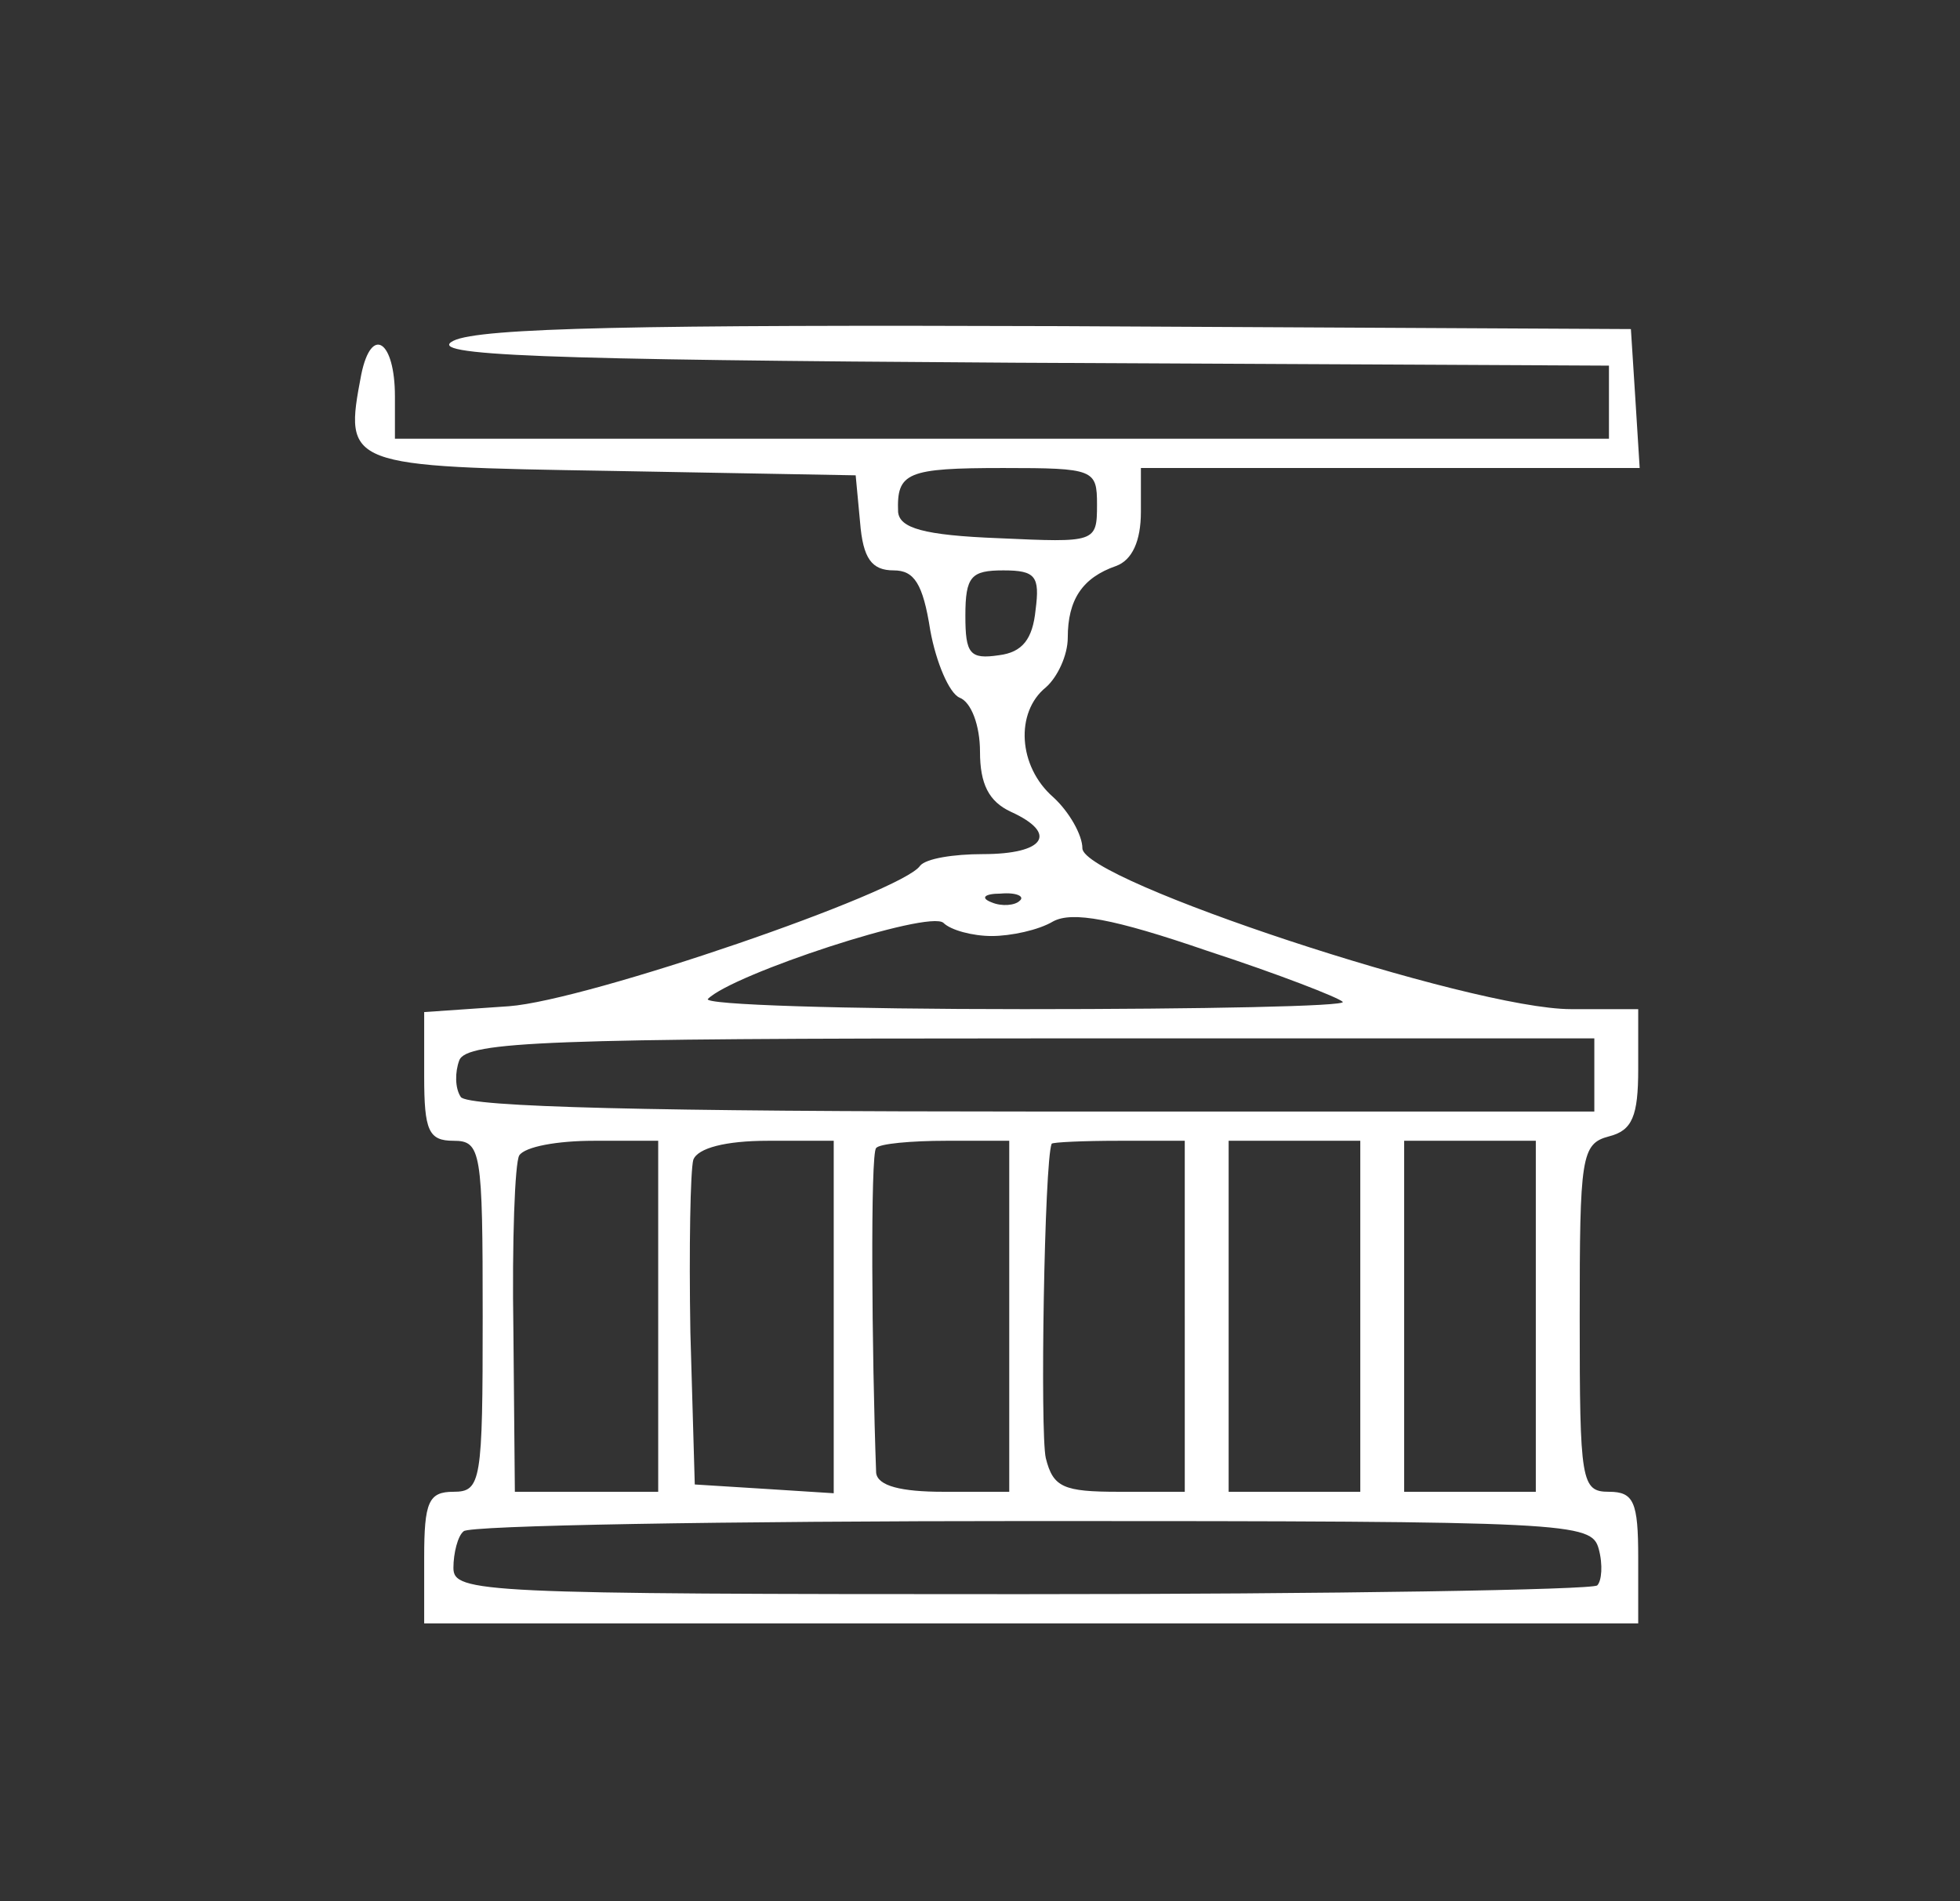 <?xml version="1.0" standalone="no"?>
<!DOCTYPE svg PUBLIC "-//W3C//DTD SVG 20010904//EN"
 "http://www.w3.org/TR/2001/REC-SVG-20010904/DTD/svg10.dtd">
<svg version="1.0" xmlns="http://www.w3.org/2000/svg"
 width="134pt" height="130pt" viewBox="0 0 134 130"
 preserveAspectRatio="xMidYMid meet">

<rect x="0" y="0" width="134" height="130" fill="#333333" stroke="none"/>

<g transform="translate(0,130) scale(0.1,-0.1)"
fill="#fff" stroke="none">
<path d="M310 1067 c-20 -10 58 -13 383 -15 l407 -2 0 -25 0 -25 -415 0 -415
0 0 29 c0 38 -16 49 -23 15 -12 -63 -11 -63 172 -66 l166 -3 3 -32 c2 -25 8
-33 23 -33 14 0 20 -9 25 -41 4 -22 13 -43 20 -46 8 -3 14 -19 14 -37 0 -22 6
-34 21 -41 33 -15 23 -29 -19 -29 -20 0 -39 -3 -43 -8 -12 -18 -227 -92 -281
-96 l-58 -4 0 -44 c0 -37 3 -44 20 -44 19 0 20 -7 20 -120 0 -113 -1 -120 -20
-120 -17 0 -20 -7 -20 -45 l0 -45 415 0 415 0 0 45 c0 38 -3 45 -20 45 -19 0
-20 7 -20 119 0 110 1 119 20 124 16 4 20 14 20 46 l0 41 -46 0 c-68 0 -334
88 -334 110 0 9 -9 25 -20 35 -24 21 -26 58 -5 75 8 7 15 22 15 34 0 26 10 41
33 49 11 4 17 17 17 37 l0 30 171 0 170 0 -3 48 -3 47 -390 2 c-285 1 -397 -1
-415 -10z m440 -112 c0 -26 -1 -26 -67 -23 -52 2 -68 7 -69 18 -1 27 6 30 72
30 62 0 64 -1 64 -25z m-42 -72 c-2 -20 -9 -29 -25 -31 -20 -3 -23 1 -23 27 0
27 4 31 26 31 22 0 25 -4 22 -27z m-11 -199 c-3 -3 -12 -4 -19 -1 -8 3 -5 6 6
6 11 1 17 -2 13 -5z m-19 -24 c13 0 32 4 42 10 13 7 41 2 105 -20 49 -16 90
-32 93 -35 3 -3 -95 -5 -218 -5 -123 0 -220 3 -216 7 17 17 151 61 161 52 5
-5 20 -9 33 -9z m412 -95 l0 -25 -384 0 c-258 0 -387 3 -391 10 -4 6 -4 17 -1
25 5 13 63 15 391 15 l385 0 0 -25z m-640 -165 l0 -120 -49 0 -49 0 -1 110
c-1 61 1 115 4 120 4 6 26 10 51 10 l44 0 0 -120z m120 -1 l0 -120 -47 3 -48
3 -3 104 c-1 58 0 111 2 118 3 8 22 13 51 13 l45 0 0 -121z m120 1 l0 -120
-45 0 c-29 0 -45 4 -46 13 -3 82 -4 219 0 222 2 3 24 5 48 5 l43 0 0 -120z
m120 0 l0 -120 -45 0 c-38 0 -45 3 -50 23 -4 17 -1 203 4 215 1 1 21 2 46 2
l45 0 0 -120z m120 0 l0 -120 -45 0 -45 0 0 120 0 120 45 0 45 0 0 -120z m120
0 l0 -120 -45 0 -45 0 0 120 0 120 45 0 45 0 0 -120z m43 -159 c3 -11 2 -22
-1 -25 -3 -3 -180 -6 -394 -6 -370 0 -388 1 -388 18 0 10 3 22 7 25 3 4 178 7
389 7 369 0 382 -1 387 -19z"/>
</g>
</svg>
